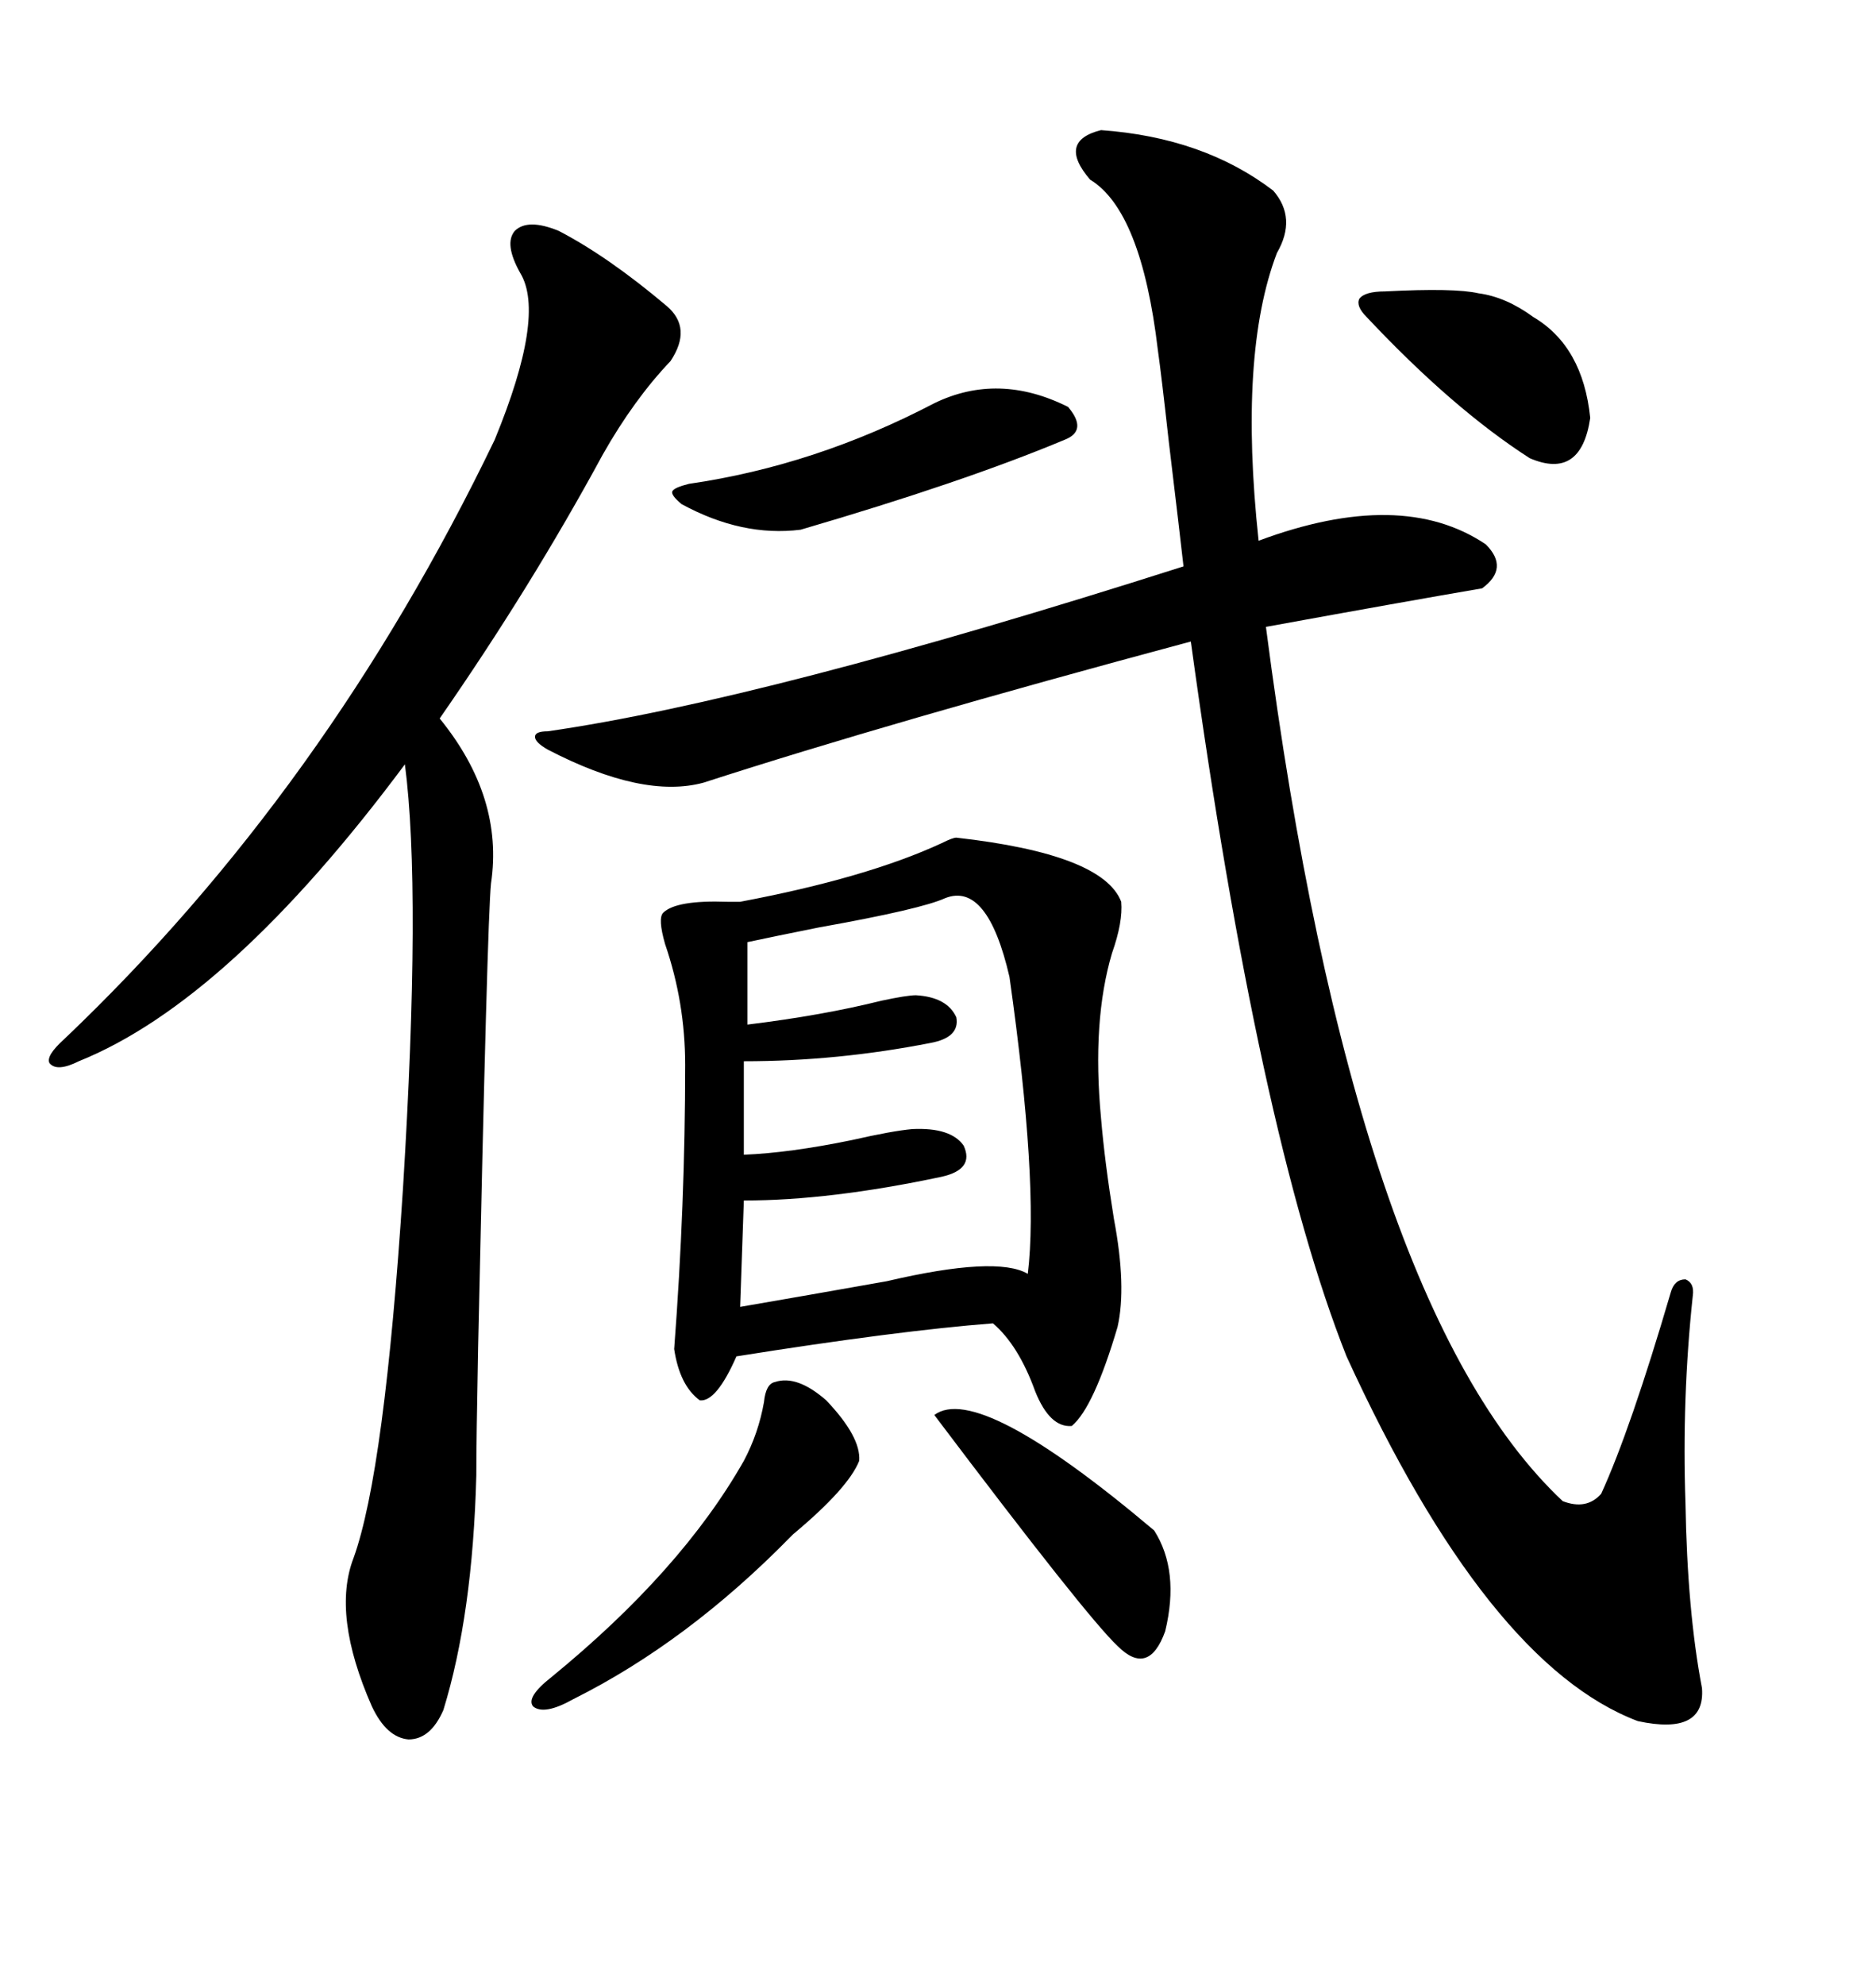 <svg xmlns="http://www.w3.org/2000/svg" xmlns:xlink="http://www.w3.org/1999/xlink" width="300" height="317.285"><path d="M176.07 20.80L176.07 20.80Q192.48 21.97 203.61 30.47L203.61 30.47Q207.42 34.86 204.20 40.43L204.20 40.43Q198.05 56.54 201.27 86.43L201.27 86.43Q224.12 77.93 237.60 87.01L237.60 87.01Q241.41 90.82 237.01 94.04L237.01 94.04Q225 96.09 202.44 100.20L202.44 100.20Q216.50 208.59 249.90 239.94L249.90 239.94Q253.71 241.41 256.05 238.77L256.05 238.77Q260.74 228.52 267.19 206.54L267.19 206.54Q267.77 204.49 269.53 204.49L269.53 204.49Q271.00 205.08 270.70 207.13L270.70 207.13Q268.95 223.54 269.53 240.23L269.53 240.23Q269.82 257.52 272.17 269.82L272.17 269.82Q272.75 277.44 261.91 275.10L261.91 275.10Q237.89 266.02 215.33 216.80L215.33 216.80Q201.27 181.35 190.43 102.54L190.43 102.54Q142.38 115.43 112.50 125.10L112.50 125.10Q102.83 127.73 87.60 119.82L87.60 119.82Q85.55 118.65 85.55 117.77L85.55 117.77Q85.55 116.89 87.60 116.89L87.60 116.89Q122.17 111.91 189.26 90.53L189.26 90.53Q188.67 85.25 186.91 70.61L186.91 70.61Q185.74 60.06 185.16 55.96L185.16 55.96Q182.52 33.69 174.32 28.71L174.32 28.71Q169.04 22.56 176.07 20.80ZM152.93 133.89L152.93 133.89Q176.37 136.52 179.30 144.14L179.30 144.14Q179.59 147.36 177.83 152.34L177.83 152.34Q174.61 163.18 176.07 178.71L176.07 178.71Q176.66 185.74 178.13 194.82L178.13 194.82Q180.18 205.66 178.71 212.11L178.71 212.11Q174.90 225 171.39 227.93L171.39 227.93Q167.87 228.22 165.53 222.36L165.53 222.36Q162.89 215.04 158.79 211.52L158.79 211.52Q143.55 212.70 117.77 216.80L117.77 216.80Q114.55 224.12 111.91 223.83L111.91 223.83Q108.69 221.48 107.81 215.63L107.81 215.63Q109.57 192.48 109.57 170.21L109.57 170.21Q109.57 160.25 106.35 150.88L106.35 150.88Q105.18 146.78 106.05 145.90L106.05 145.90Q108.11 143.85 116.31 144.14L116.31 144.14Q117.77 144.14 118.36 144.14L118.36 144.14Q138.57 140.33 150.59 134.77L150.59 134.77Q152.34 133.89 152.93 133.89ZM89.36 36.91L89.36 36.91Q97.27 41.02 106.64 48.93L106.64 48.93Q110.74 52.44 107.23 57.71L107.23 57.71Q101.37 63.87 96.39 72.66L96.39 72.66Q84.96 93.75 70.31 114.84L70.31 114.84Q80.57 127.44 78.52 141.21L78.52 141.21Q77.93 146.78 76.46 215.33L76.46 215.33Q76.17 230.27 76.17 235.84L76.17 235.84Q75.59 258.11 70.90 273.34L70.90 273.34Q68.85 278.03 65.33 278.03L65.33 278.03Q61.82 277.73 59.47 272.75L59.47 272.75Q53.03 258.11 56.54 249.02L56.54 249.02Q61.52 235.25 64.45 189.84L64.45 189.84Q67.38 142.38 64.75 122.17L64.75 122.17Q36.62 159.96 12.60 169.63L12.60 169.63Q9.08 171.39 7.91 169.92L7.91 169.92Q7.32 168.75 10.25 166.11L10.25 166.11Q52.15 126.27 79.10 70.31L79.10 70.31Q87.30 50.39 83.20 43.65L83.20 43.65Q80.57 38.96 82.32 36.91L82.32 36.91Q84.38 34.86 89.36 36.91ZM151.17 143.55L151.17 143.55Q147.36 145.31 130.96 148.24L130.96 148.24Q123.63 149.71 119.53 150.59L119.53 150.59L119.53 163.77Q131.54 162.30 140.92 159.96L140.92 159.96Q145.02 159.08 146.48 159.08L146.48 159.08Q151.46 159.38 152.93 162.60L152.93 162.60Q153.52 165.82 148.83 166.70L148.83 166.70Q133.89 169.63 118.95 169.63L118.95 169.63L118.95 184.57Q126.27 184.28 136.23 182.23L136.23 182.23Q142.68 180.76 145.90 180.47L145.90 180.47Q152.05 180.18 154.10 183.11L154.10 183.11Q155.86 186.91 150.59 188.09L150.59 188.09Q132.71 191.89 118.95 191.89L118.95 191.89L118.36 208.89Q128.61 207.13 141.80 204.79L141.80 204.79Q159.38 200.68 164.36 203.61L164.36 203.61Q166.11 189.26 161.43 156.15L161.43 156.15Q157.91 140.92 151.17 143.55ZM123.93 220.90L123.93 220.90Q127.44 219.73 132.13 223.83L132.13 223.83Q137.70 229.69 137.40 233.50L137.40 233.50Q135.64 237.89 126.86 245.21L126.86 245.21Q126.56 245.51 126.27 245.80L126.27 245.80Q109.86 262.50 91.70 271.58L91.70 271.58Q87.01 274.22 85.25 272.75L85.25 272.75Q84.08 271.29 88.18 268.07L88.18 268.07Q108.98 251.07 118.95 233.50L118.95 233.50Q121.29 229.10 122.17 224.12L122.17 224.12Q122.46 221.19 123.93 220.90ZM149.41 64.45L149.41 64.45Q159.67 59.47 170.80 65.04L170.80 65.04Q174.02 68.85 170.21 70.31L170.21 70.31Q154.10 77.05 128.03 84.67L128.03 84.67Q118.65 85.84 108.98 80.57L108.98 80.57Q107.23 79.10 107.52 78.52L107.52 78.52Q107.81 77.93 110.16 77.34L110.16 77.34Q130.37 74.41 149.41 64.45ZM149.41 226.17L149.41 226.17Q156.45 220.90 184.57 244.63L184.57 244.63Q188.67 251.07 186.33 260.74L186.33 260.74Q183.69 268.07 178.71 263.09L178.71 263.09Q173.73 258.40 149.41 226.17ZM221.48 46.58L221.48 46.58Q232.62 46.00 236.43 46.88L236.43 46.88Q240.82 47.46 245.21 50.68L245.21 50.68Q253.13 55.37 254.30 66.80L254.30 66.80Q252.83 76.76 244.63 73.24L244.63 73.24Q232.32 65.33 218.55 50.68L218.55 50.68Q216.80 48.93 217.38 47.75L217.38 47.75Q218.26 46.58 221.48 46.58Z"/></svg>